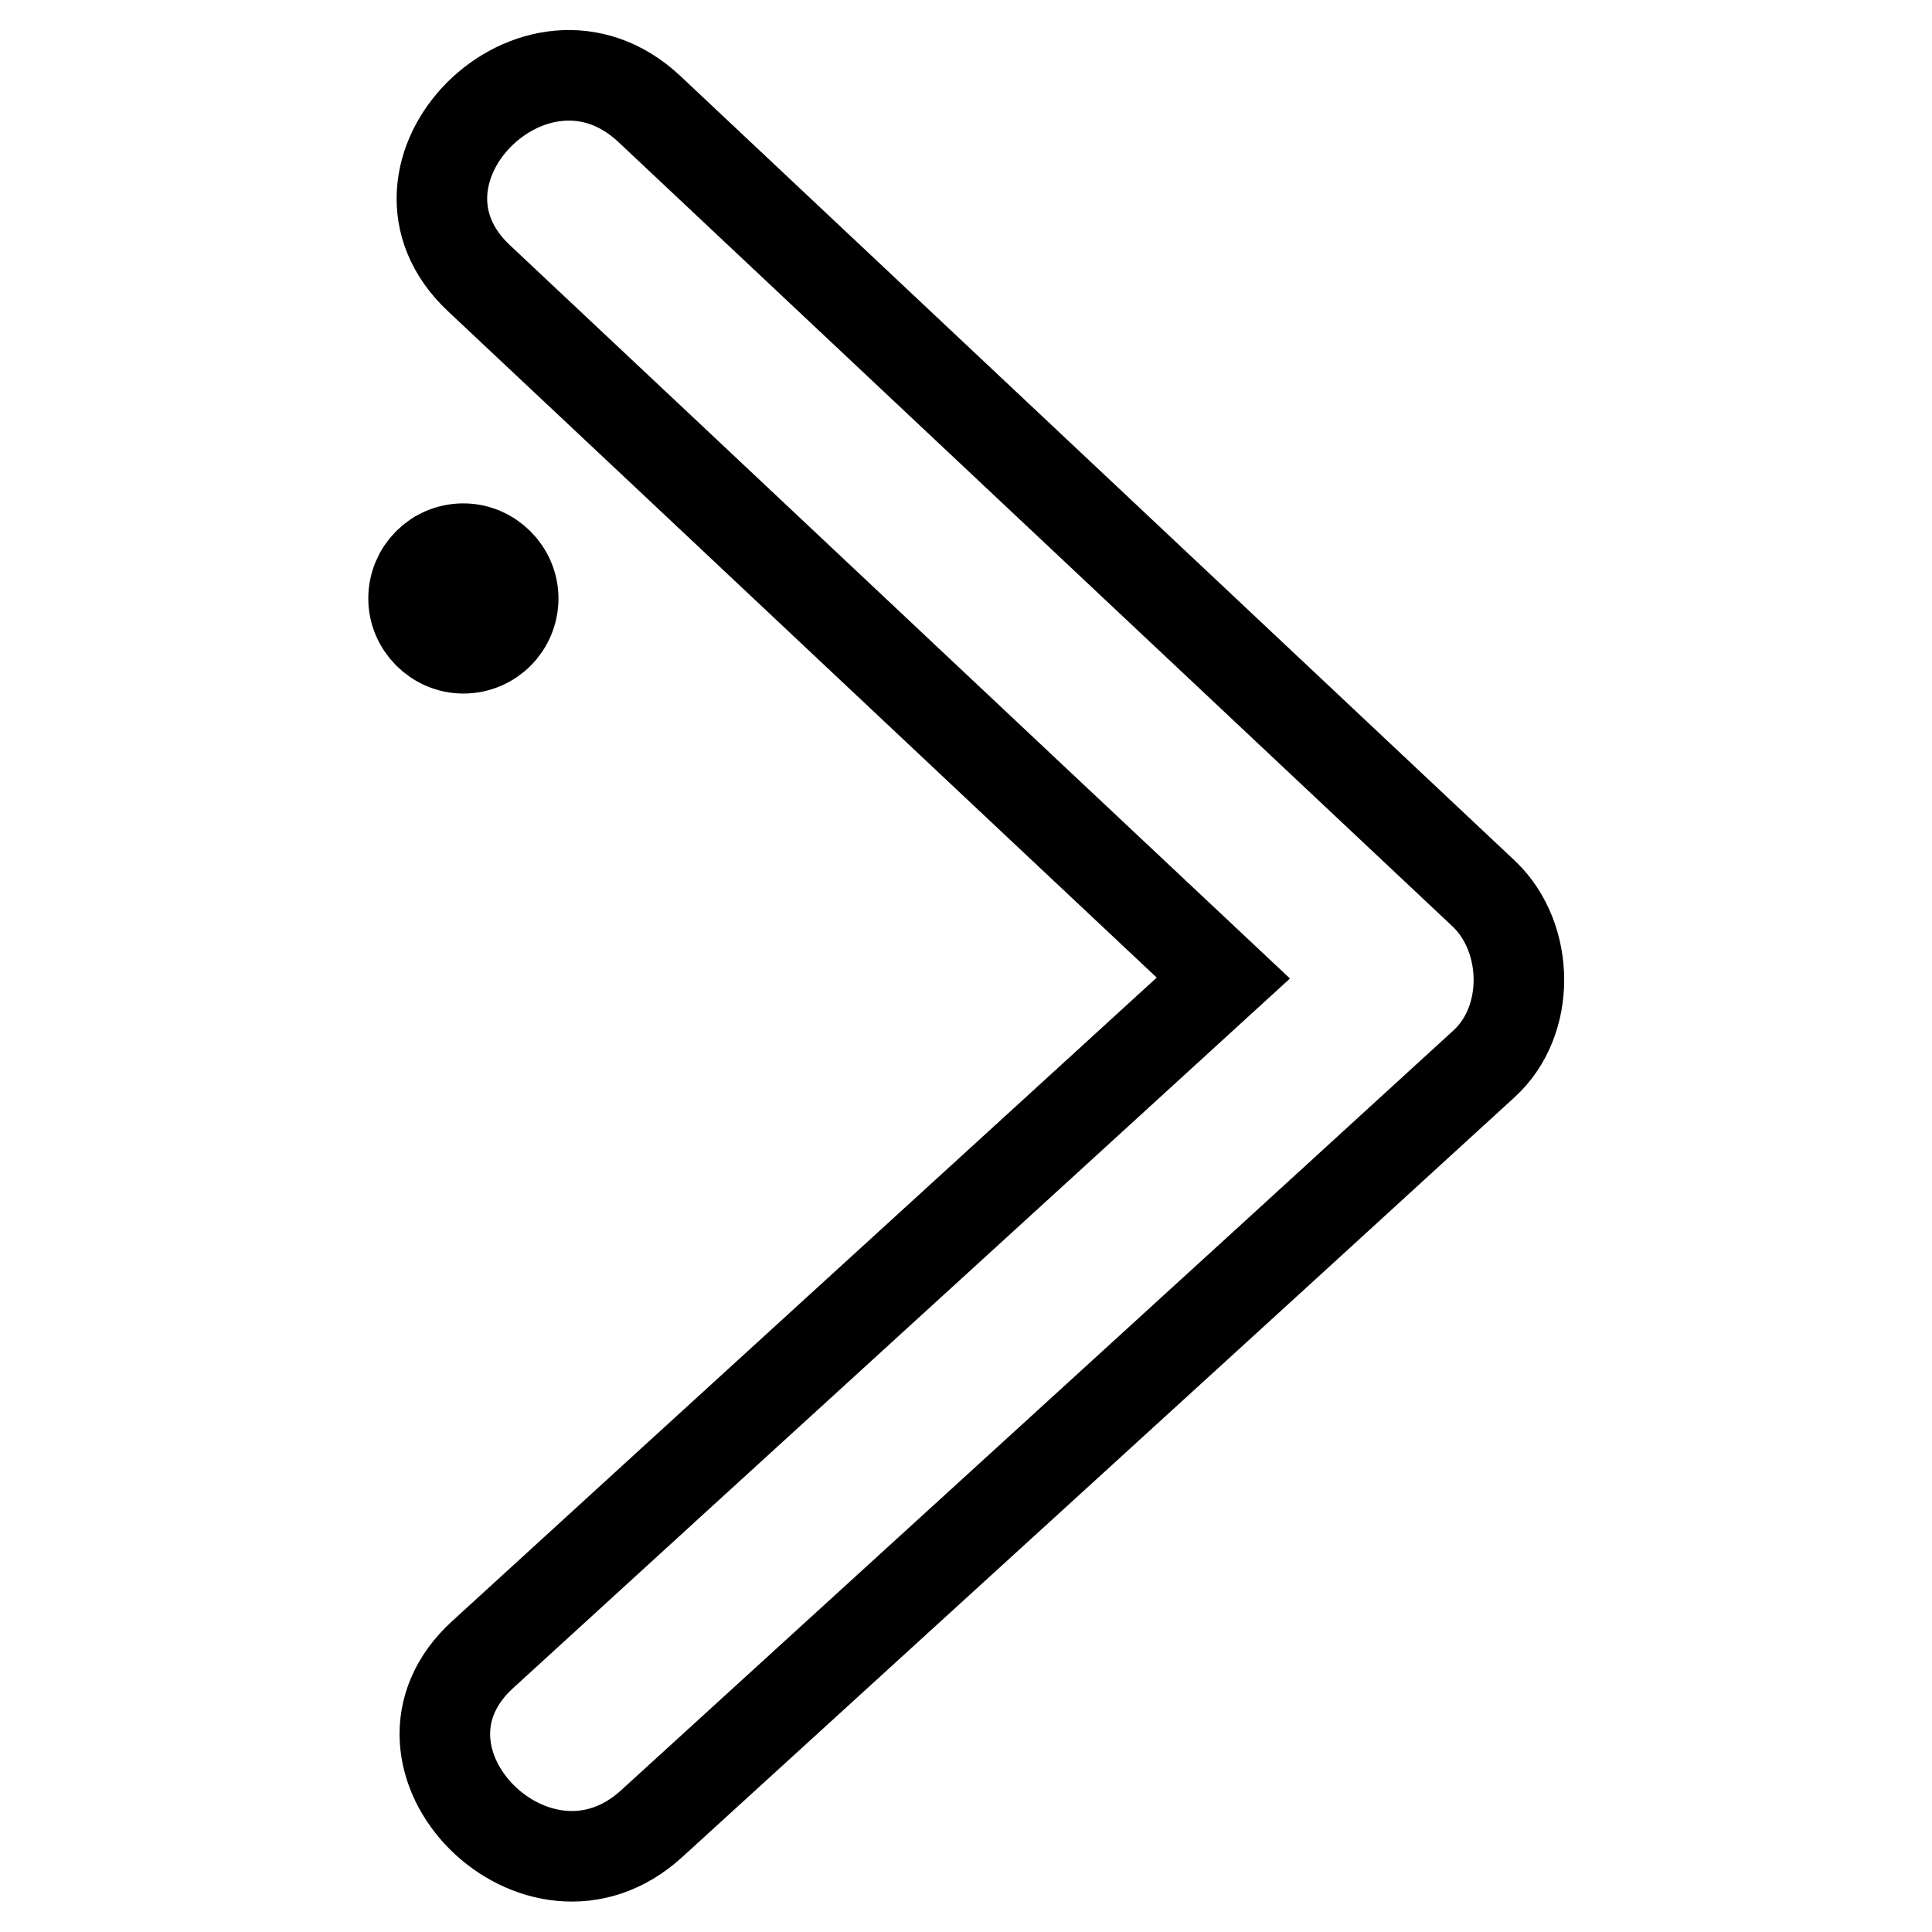 <?xml version="1.0" encoding="utf-8"?>
<!-- Svg Vector Icons : http://www.onlinewebfonts.com/icon -->
<!DOCTYPE svg PUBLIC "-//W3C//DTD SVG 1.1//EN" "http://www.w3.org/Graphics/SVG/1.1/DTD/svg11.dtd">
<svg version="1.1" xmlns="http://www.w3.org/2000/svg" xmlns:xlink="http://www.w3.org/1999/xlink" x="0px" y="0px" viewBox="0 0 256 256" enable-background="new 0 0 256 256" xml:space="preserve">
<g> <path stroke-width="12" fill-opacity="0" stroke="#000000"  d="M61.4,72.7c-3.7,0-6.6,3-6.6,6.6s3,6.6,6.6,6.6c3.7,0,6.6-3,6.6-6.6S65,72.7,61.4,72.7z M61.4,85.3 c-3.3,0-6-2.7-6-6s2.7-6,6-6c3.3,0,6,2.7,6,6S64.7,85.3,61.4,85.3z M61,74.4h0.7v5.3H61V74.4z M61,79h5.3v0.7H61V79z M196.6,141 c-36.7,33.6-73.5,67.1-110.2,100.6C71.3,255.5,48.8,233,64,219.2c32.7-29.9,65.4-59.7,98.1-89.6c-32.9-30.9-65.7-61.8-98.6-92.7 C48.5,22.9,71,0.4,86,14.4c36.9,34.7,73.8,69.4,110.7,104.1C202.7,124.3,202.9,135.3,196.6,141z"/></g>
</svg>